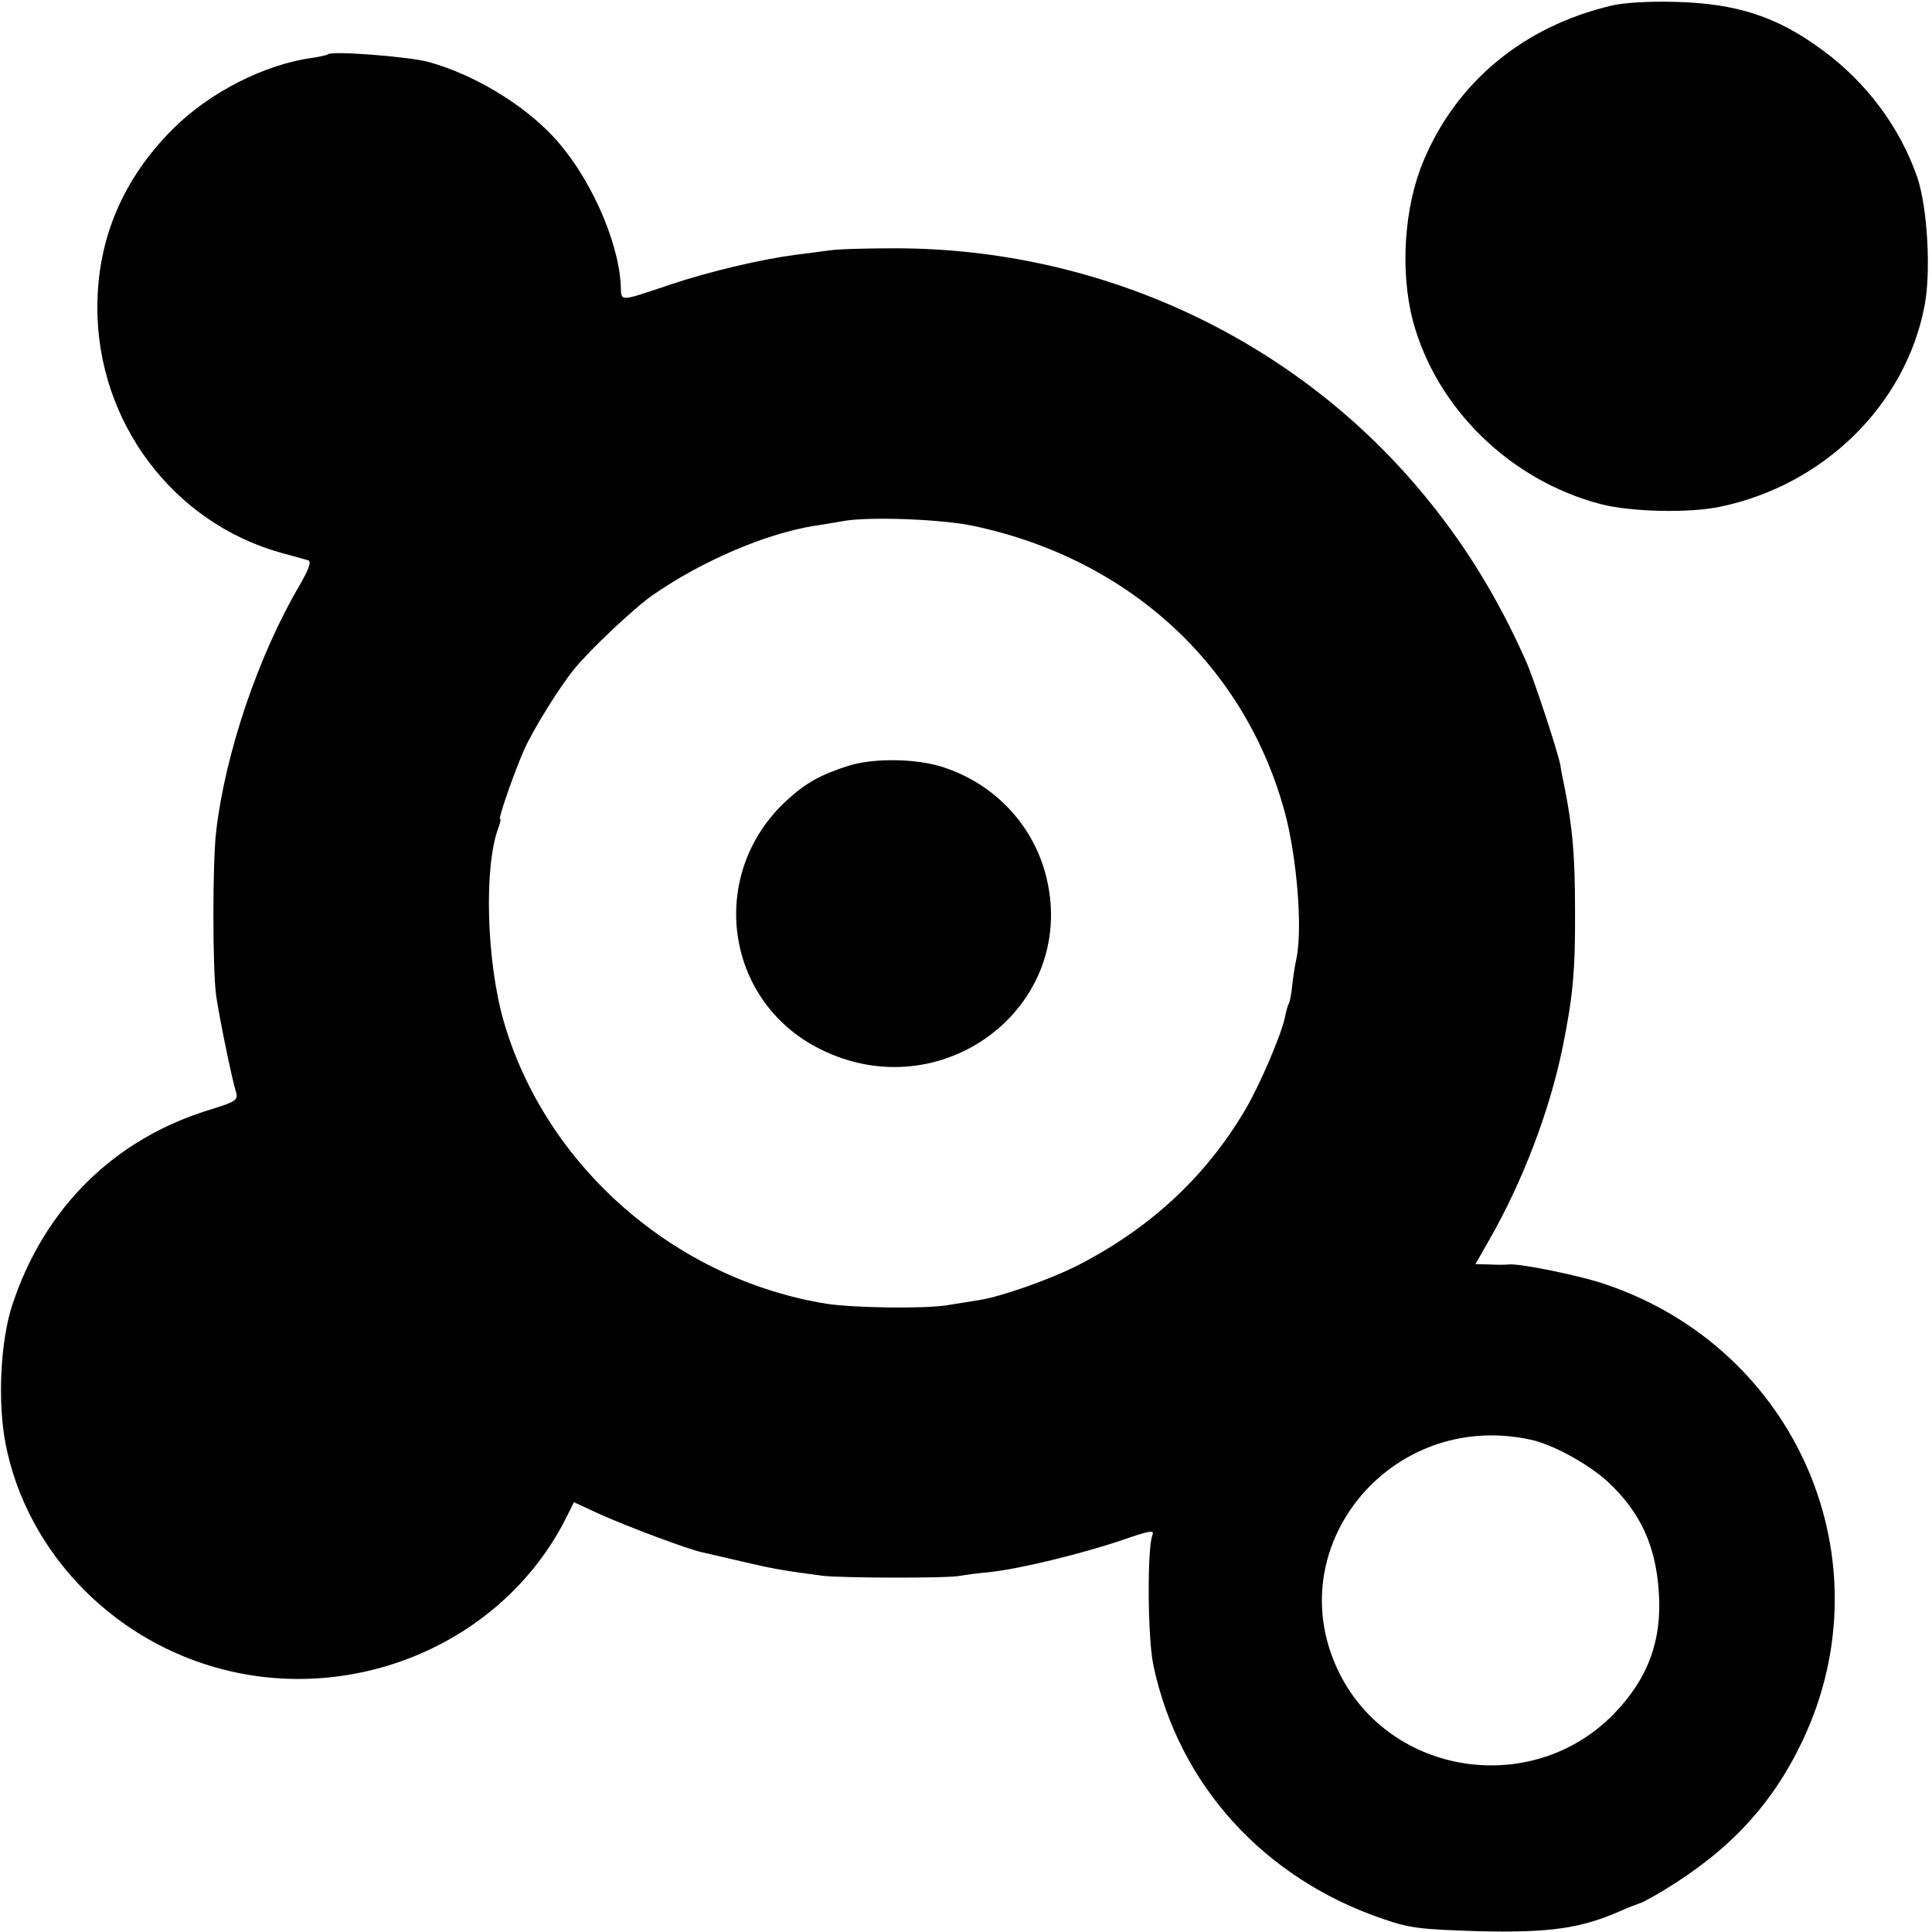 <?xml version="1.0" standalone="no"?>
<!DOCTYPE svg PUBLIC "-//W3C//DTD SVG 20010904//EN"
 "http://www.w3.org/TR/2001/REC-SVG-20010904/DTD/svg10.dtd">
<svg version="1.0" xmlns="http://www.w3.org/2000/svg"
 width="512pt" height="512pt" viewBox="0 0 512 512"
 preserveAspectRatio="xMidYMid meet">
<g transform="translate(0,512) scale(0.1,-0.1)"
fill="#000000" stroke="none">
<path d="M4270 5105 c-232 -55 -409 -201 -497 -410 -52 -122 -63 -293 -29
-424 62 -233 258 -424 498 -487 82 -21 235 -24 316 -7 275 57 491 269 542 531
18 90 8 263 -19 342 -46 133 -135 252 -251 337 -120 89 -228 124 -390 128 -70
2 -137 -2 -170 -10z"/>
<path d="M869 4976 c-2 -2 -20 -6 -39 -9 -128 -17 -273 -91 -370 -187 -134
-133 -202 -293 -202 -475 0 -303 200 -570 487 -650 33 -9 66 -18 72 -20 9 -3
1 -24 -23 -66 -109 -185 -197 -445 -221 -651 -10 -82 -10 -367 0 -438 8 -54
40 -214 53 -256 5 -19 -2 -24 -67 -44 -255 -77 -441 -260 -526 -517 -32 -96
-40 -259 -18 -370 48 -247 227 -461 468 -561 379 -158 825 -1 1012 355 l26 52
67 -31 c73 -33 238 -95 274 -102 13 -3 61 -14 108 -25 81 -19 105 -23 210 -37
51 -6 334 -7 365 0 11 2 47 7 80 10 81 9 244 49 350 85 72 25 85 27 79 13 -14
-35 -13 -275 3 -347 67 -315 293 -564 610 -671 70 -24 97 -27 254 -32 185 -4
268 7 374 54 22 10 45 18 50 20 6 1 35 17 65 35 173 105 286 226 366 394 228
478 -13 1039 -520 1211 -65 23 -232 57 -259 53 -7 -1 -29 -1 -49 0 l-38 1 36
63 c89 155 161 344 195 511 27 132 34 204 33 361 0 146 -6 221 -29 335 -3 14
-8 37 -10 53 -7 36 -70 228 -91 275 -76 171 -165 315 -280 452 -340 405 -849
641 -1389 642 -77 0 -158 -2 -180 -6 -22 -3 -60 -8 -85 -11 -92 -12 -228 -44
-330 -78 -144 -48 -133 -48 -135 -1 -7 120 -84 290 -178 391 -82 88 -212 166
-332 199 -53 14 -256 30 -266 20z m1712 -1250 c414 -88 721 -373 825 -763 31
-117 46 -303 30 -382 -3 -12 -8 -43 -11 -68 -2 -24 -7 -48 -9 -52 -3 -4 -7
-19 -10 -33 -8 -45 -66 -181 -106 -249 -105 -178 -252 -314 -445 -413 -71 -36
-201 -82 -258 -91 -18 -3 -57 -9 -87 -14 -61 -10 -250 -7 -320 4 -402 65 -744
365 -855 748 -46 160 -53 411 -14 514 5 13 7 23 4 23 -5 0 37 122 64 183 22
50 92 164 132 213 41 51 162 165 209 197 129 90 298 162 425 183 22 3 60 10
85 14 71 11 258 4 341 -14z m1474 -2421 c59 -12 155 -65 206 -112 86 -80 127
-169 135 -292 9 -129 -29 -231 -121 -325 -216 -219 -589 -162 -725 109 -166
331 134 700 505 620z"/>
<path d="M2250 3091 c-76 -24 -115 -46 -166 -93 -210 -194 -165 -531 89 -658
321 -161 681 109 601 451 -32 137 -133 248 -269 294 -70 25 -187 27 -255 6z"/>
</g>
</svg>
